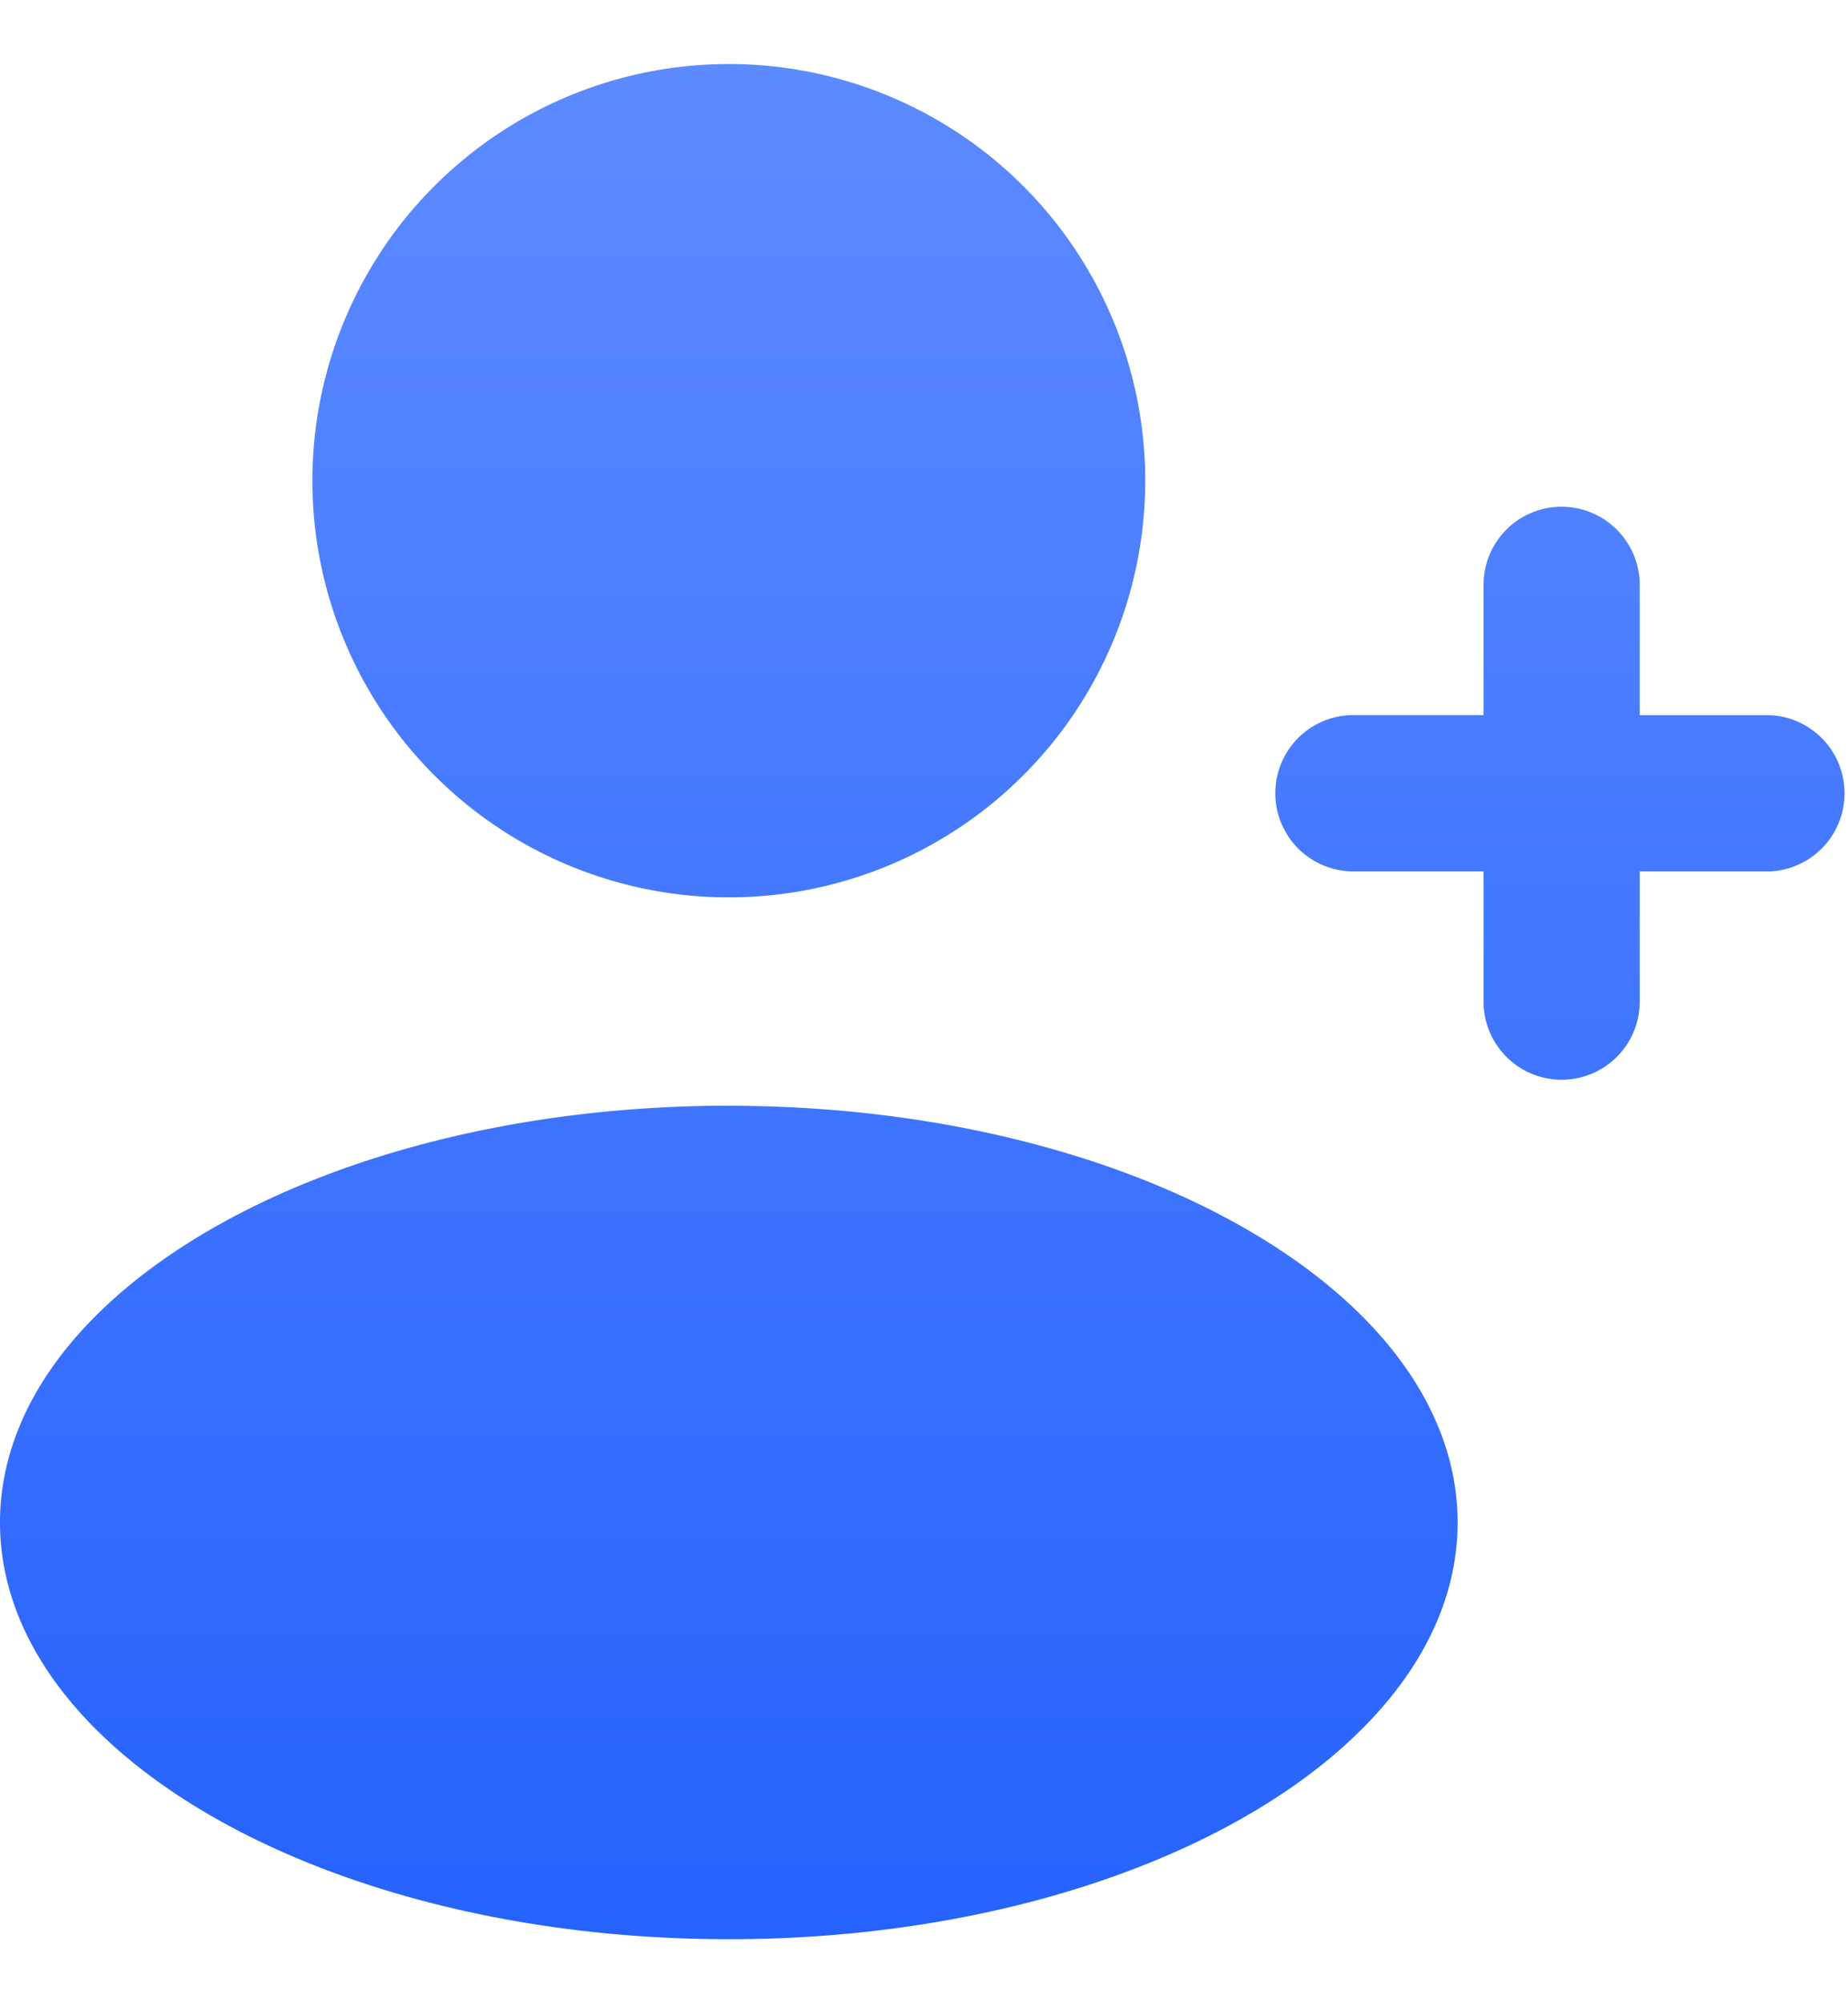 <svg xmlns="http://www.w3.org/2000/svg" width="24" height="26" fill="none" viewBox="0 0 24 26">
  <path fill="url(#a)" d="M9.465 14.352c5.227 0 9.465 2.422 9.465 5.409 0 2.987-4.238 5.408-9.465 5.408C4.238 25.169 0 22.748 0 19.76c0-2.987 4.238-5.409 9.465-5.409ZM20.28 6.577c.56 0 1.015.455 1.015 1.015v1.69h1.69a1.015 1.015 0 0 1 0 2.028h-1.69V13a1.014 1.014 0 0 1-2.028 0v-1.69h-1.69a1.014 1.014 0 0 1 0-2.029h1.69v-1.69c0-.56.453-1.014 1.013-1.014ZM9.465.831a5.408 5.408 0 1 1 0 10.816 5.408 5.408 0 0 1 0-10.816Z"/>
  <defs>
    <linearGradient id="a" x1="12.029" x2="12.029" y1="25.169" y2=".831" gradientUnits="userSpaceOnUse">
      <stop stop-color="#2662FD"/>
      <stop offset="1" stop-color="#5C8AFF"/>
    </linearGradient>
  </defs>
</svg>
